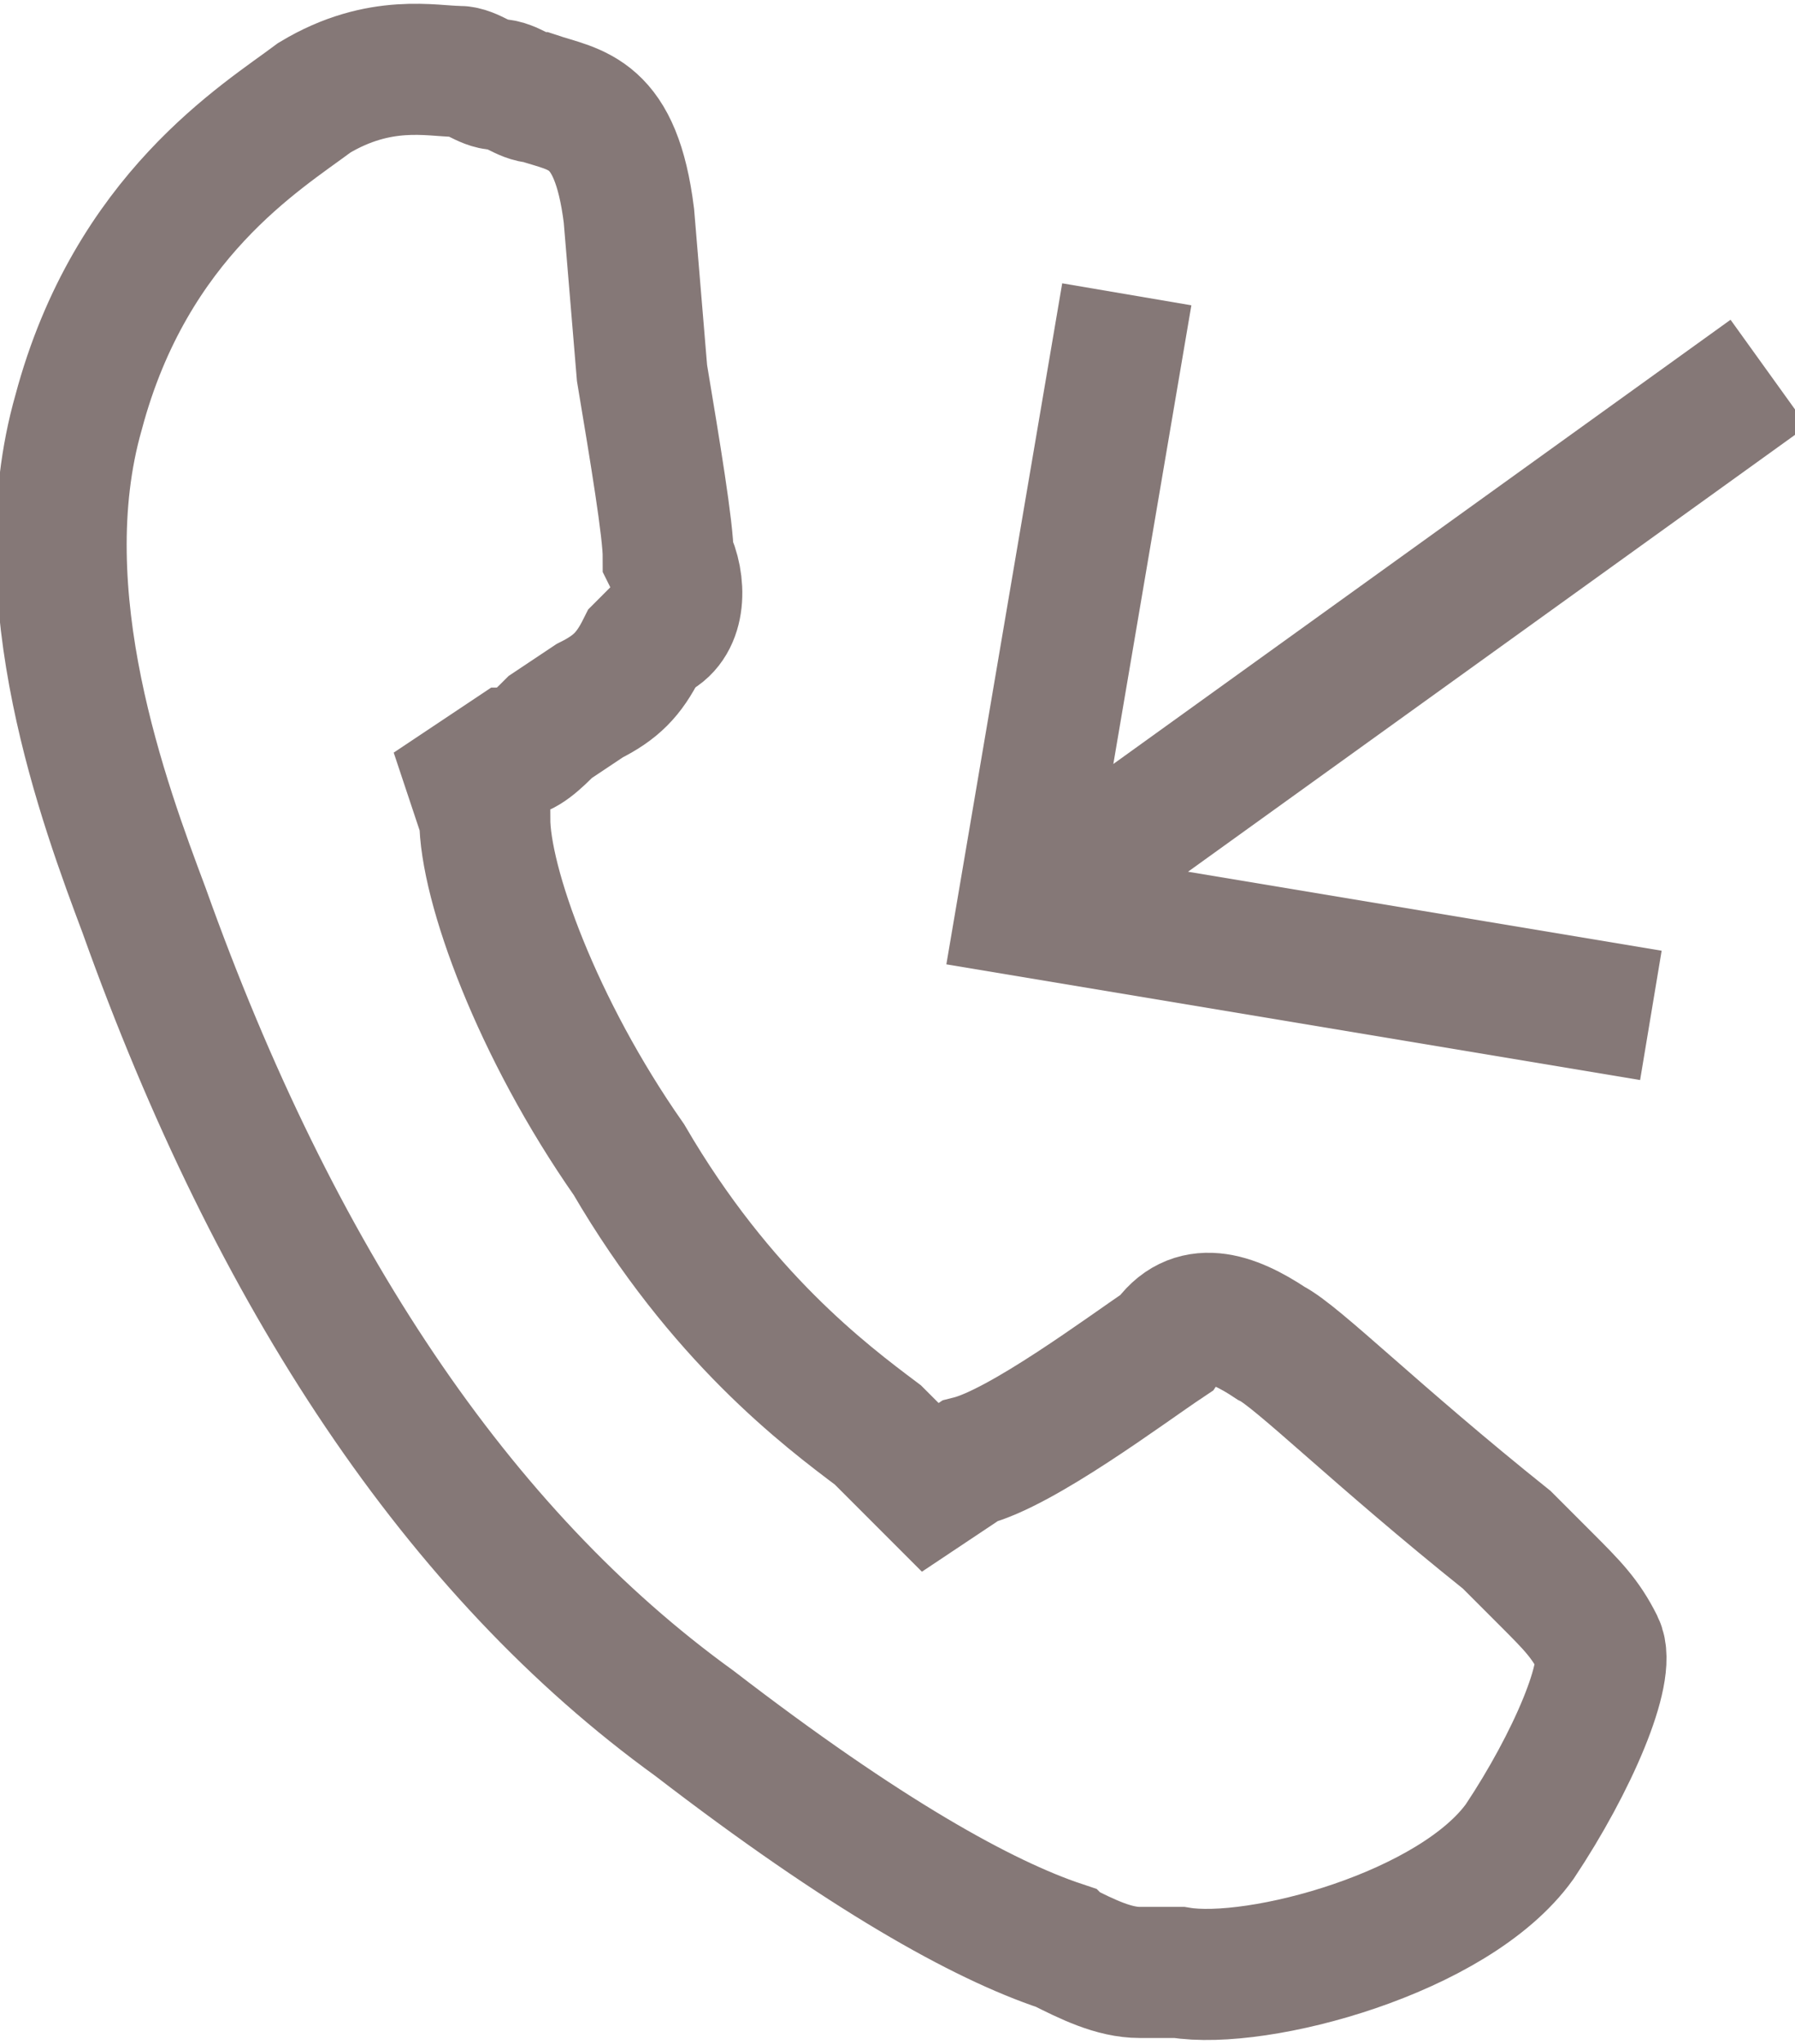 <?xml version="1.0" encoding="UTF-8"?> <!-- Creator: CorelDRAW 2019 (64-Bit) --> <svg xmlns="http://www.w3.org/2000/svg" xmlns:xlink="http://www.w3.org/1999/xlink" xml:space="preserve" width="29px" height="33px" style="shape-rendering:geometricPrecision; text-rendering:geometricPrecision; image-rendering:optimizeQuality; fill-rule:evenodd; clip-rule:evenodd" viewBox="0 0 1.37 1.55"> <defs> <style type="text/css"> <![CDATA[ .str0 {stroke:#857877;stroke-width:0.1;stroke-miterlimit:22.926} .fil0 {fill:none} ]]> </style> </defs> <g id="Слой_x0020_1">  <path class="fil0 str0" d="M0.81 1.48c0.02,0.01 0.04,0.02 0.06,0.02 0.01,0 0.02,0 0.03,0 0.06,0.01 0.21,-0.03 0.26,-0.1 0.04,-0.06 0.07,-0.13 0.06,-0.15 -0.01,-0.02 -0.02,-0.03 -0.04,-0.05l-0.03 -0.03c-0.1,-0.08 -0.16,-0.14 -0.18,-0.15 -0.03,-0.02 -0.06,-0.03 -0.08,0 -0.03,0.02 -0.11,0.08 -0.15,0.09l-0.03 0.02 -0.04 -0.04c-0.04,-0.03 -0.12,-0.09 -0.19,-0.21 -0.07,-0.1 -0.11,-0.21 -0.11,-0.26l-0.01 -0.03 0.03 -0.02c0.01,0 0.02,-0.01 0.03,-0.02l0.03 -0.02c0.02,-0.01 0.03,-0.02 0.04,-0.04l0.01 -0.01c0.02,-0.01 0.02,-0.04 0.01,-0.06 0,-0.02 -0.01,-0.08 -0.02,-0.14l-0.01 -0.12c-0.01,-0.08 -0.04,-0.08 -0.07,-0.09 -0.01,0 -0.02,-0.01 -0.03,-0.01 -0.01,0 -0.02,-0.01 -0.03,-0.01 -0.02,0 -0.06,-0.01 -0.11,0.02 -0.04,0.03 -0.14,0.09 -0.18,0.24 -0.04,0.14 0.02,0.3 0.05,0.38 0.1,0.28 0.24,0.49 0.42,0.62l0 0c0.13,0.1 0.22,0.15 0.28,0.17z"></path> <path class="fil0 str0" d="M0.78 0.69l0.57 -0.41m-0.09 0.49l-0.48 -0.08 0.08 -0.47"></path> </g> </svg> 